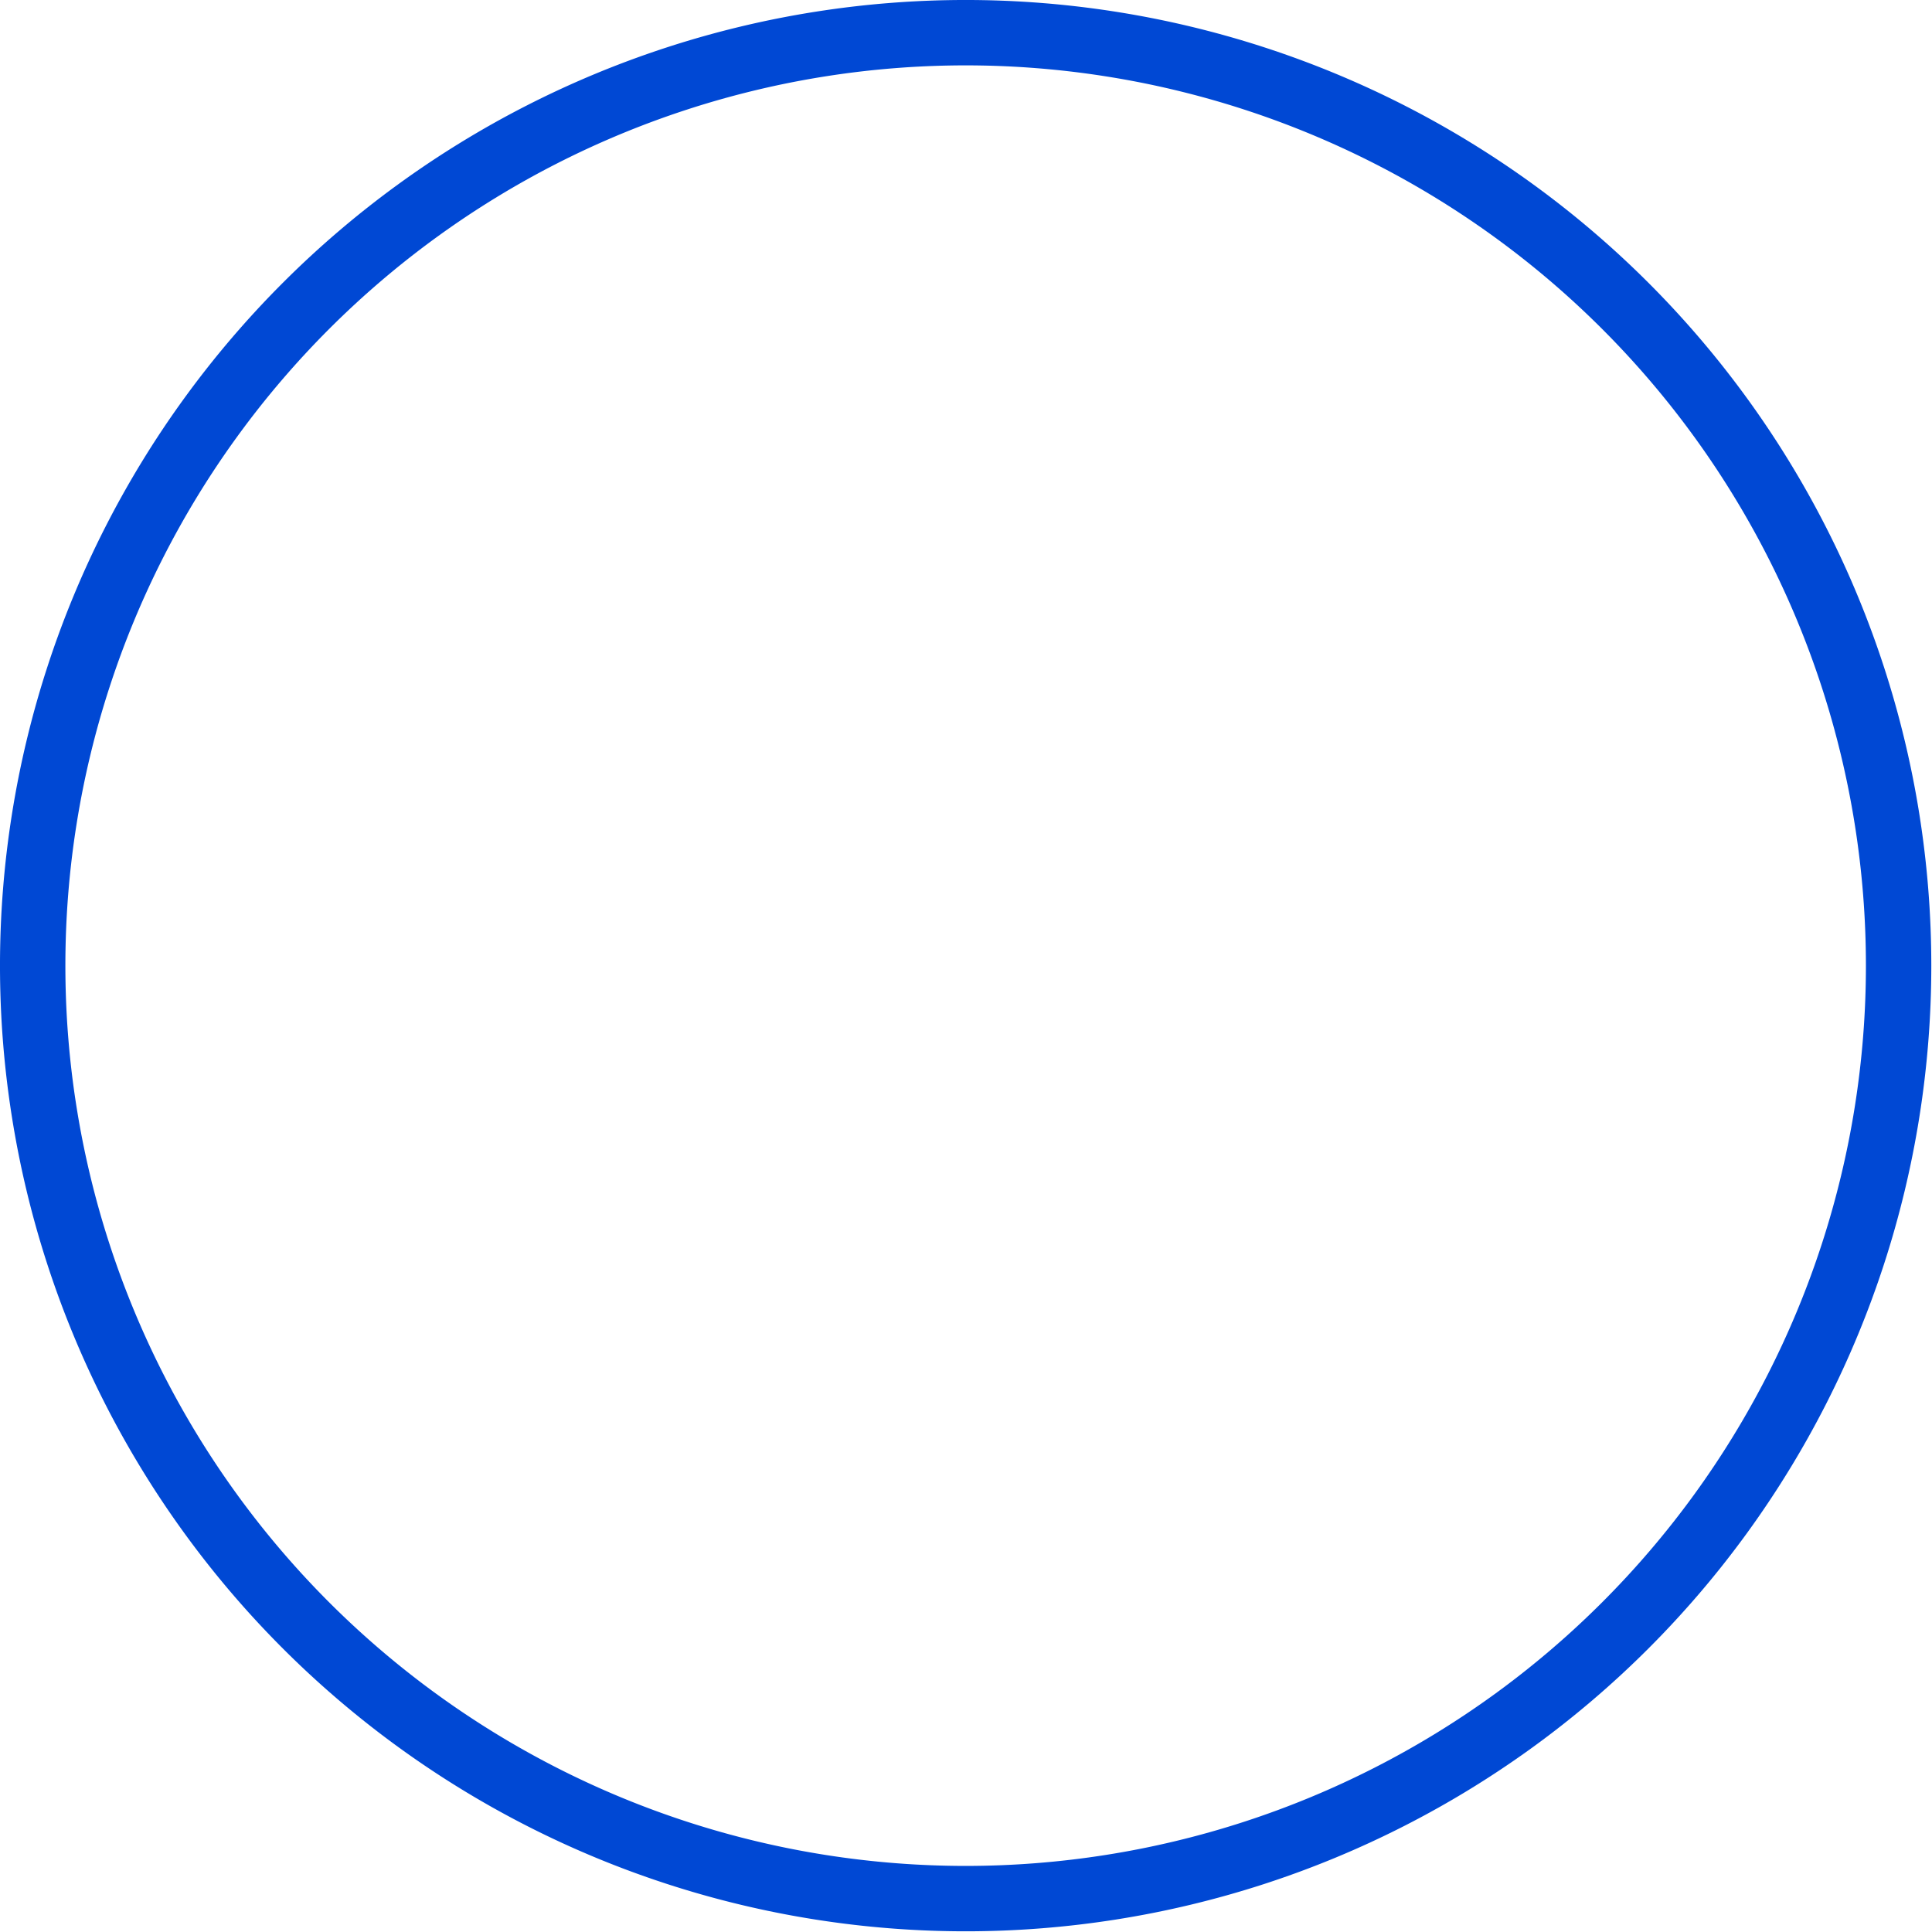 <?xml version="1.0" encoding="UTF-8" standalone="no"?>
<!-- Created with Inkscape (http://www.inkscape.org/) -->

<svg
   xmlns:osb="http://www.openswatchbook.org/uri/2009/osb"
   xmlns:dc="http://purl.org/dc/elements/1.1/"
   xmlns:cc="http://creativecommons.org/ns#"
   xmlns:rdf="http://www.w3.org/1999/02/22-rdf-syntax-ns#"
   xmlns:svg="http://www.w3.org/2000/svg"
   xmlns="http://www.w3.org/2000/svg"
   xmlns:sodipodi="http://sodipodi.sourceforge.net/DTD/sodipodi-0.dtd"
   xmlns:inkscape="http://www.inkscape.org/namespaces/inkscape"
   width="64"
   height="64"
   id="svg2"
   version="1.1"
   inkscape:version="0.48.4 r9939"
   inkscape:export-filename="/home/josh/code/game/spacey-nova/data/shield1.png"
   inkscape:export-xdpi="90.016945"
   inkscape:export-ydpi="90.016945"
   sodipodi:docname="New document 1">
  <defs
     id="defs4">
    <linearGradient
       id="linearGradient5465"
       osb:paint="solid">
      <stop
         style="stop-color:#0048d4;stop-opacity:1;"
         offset="0"
         id="stop5467" />
    </linearGradient>
    <mask
       maskUnits="userSpaceOnUse"
       id="mask5550">
      <g
         id="g5552"
         transform="matrix(0.923,0,0,0.923,0.515,-911.913)">
        <rect
           transform="translate(0,988.362)"
           y="-2.964"
           x="-4.464"
           height="70.536"
           width="76.071"
           id="rect5554"
           style="fill:#ffffff;fill-opacity:1;stroke:none" />
        <path
           inkscape:transform-center-y="-10.090866"
           transform="translate(0,988.362)"
           d="m 67.099,51.682 -69.912,0 34.956,-60.545 z"
           inkscape:randomized="0"
           inkscape:rounded="0"
           inkscape:flatsided="true"
           sodipodi:arg2="1.5707963"
           sodipodi:arg1="0.52359878"
           sodipodi:r2="20.181732"
           sodipodi:r1="40.363464"
           sodipodi:cy="31.5"
           sodipodi:cx="32.142857"
           sodipodi:sides="3"
           id="path5556"
           style="fill:#000000;fill-opacity:1;stroke:none"
           sodipodi:type="star" />
      </g>
    </mask>
  </defs>
  <sodipodi:namedview
     id="base"
     pagecolor="#ffffff"
     bordercolor="#666666"
     borderopacity="1.0"
     inkscape:pageopacity="0.0"
     inkscape:pageshadow="2"
     inkscape:zoom="5.6"
     inkscape:cx="38.156973"
     inkscape:cy="37.273465"
     inkscape:document-units="px"
     inkscape:current-layer="layer1"
     showgrid="false"
     inkscape:showpageshadow="false"
     showguides="false"
     inkscape:window-width="1366"
     inkscape:window-height="720"
     inkscape:window-x="0"
     inkscape:window-y="25"
     inkscape:window-maximized="1">
    <inkscape:grid
       type="xygrid"
       id="grid5526"
       empspacing="5"
       visible="true"
       enabled="true"
       snapvisiblegridlinesonly="true" />
  </sodipodi:namedview>
  <g
     inkscape:label="Layer 1"
     inkscape:groupmode="layer"
     id="layer1"
     transform="translate(0,-988.362)">
    <path
       sodipodi:type="arc"
       style="fill:none;stroke:#0048d4;stroke-width:2;stroke-linecap:butt;stroke-miterlimit:4;stroke-opacity:1;stroke-dasharray:none;stroke-dashoffset:0;marker-start:none"
       id="path2987"
       sodipodi:cx="30.052038"
       sodipodi:cy="29.907352"
       sodipodi:rx="28.53681"
       sodipodi:ry="28.53681"
       d="m 58.589,29.907 a 28.537,28.537 0 1 1 -57.074,0 28.537,28.537 0 1 1 57.074,0 z"
       transform="matrix(1.083,0,0,1.083,-0.558,987.961)"
       mask="url(#mask5550)" />
  </g>
</svg>
